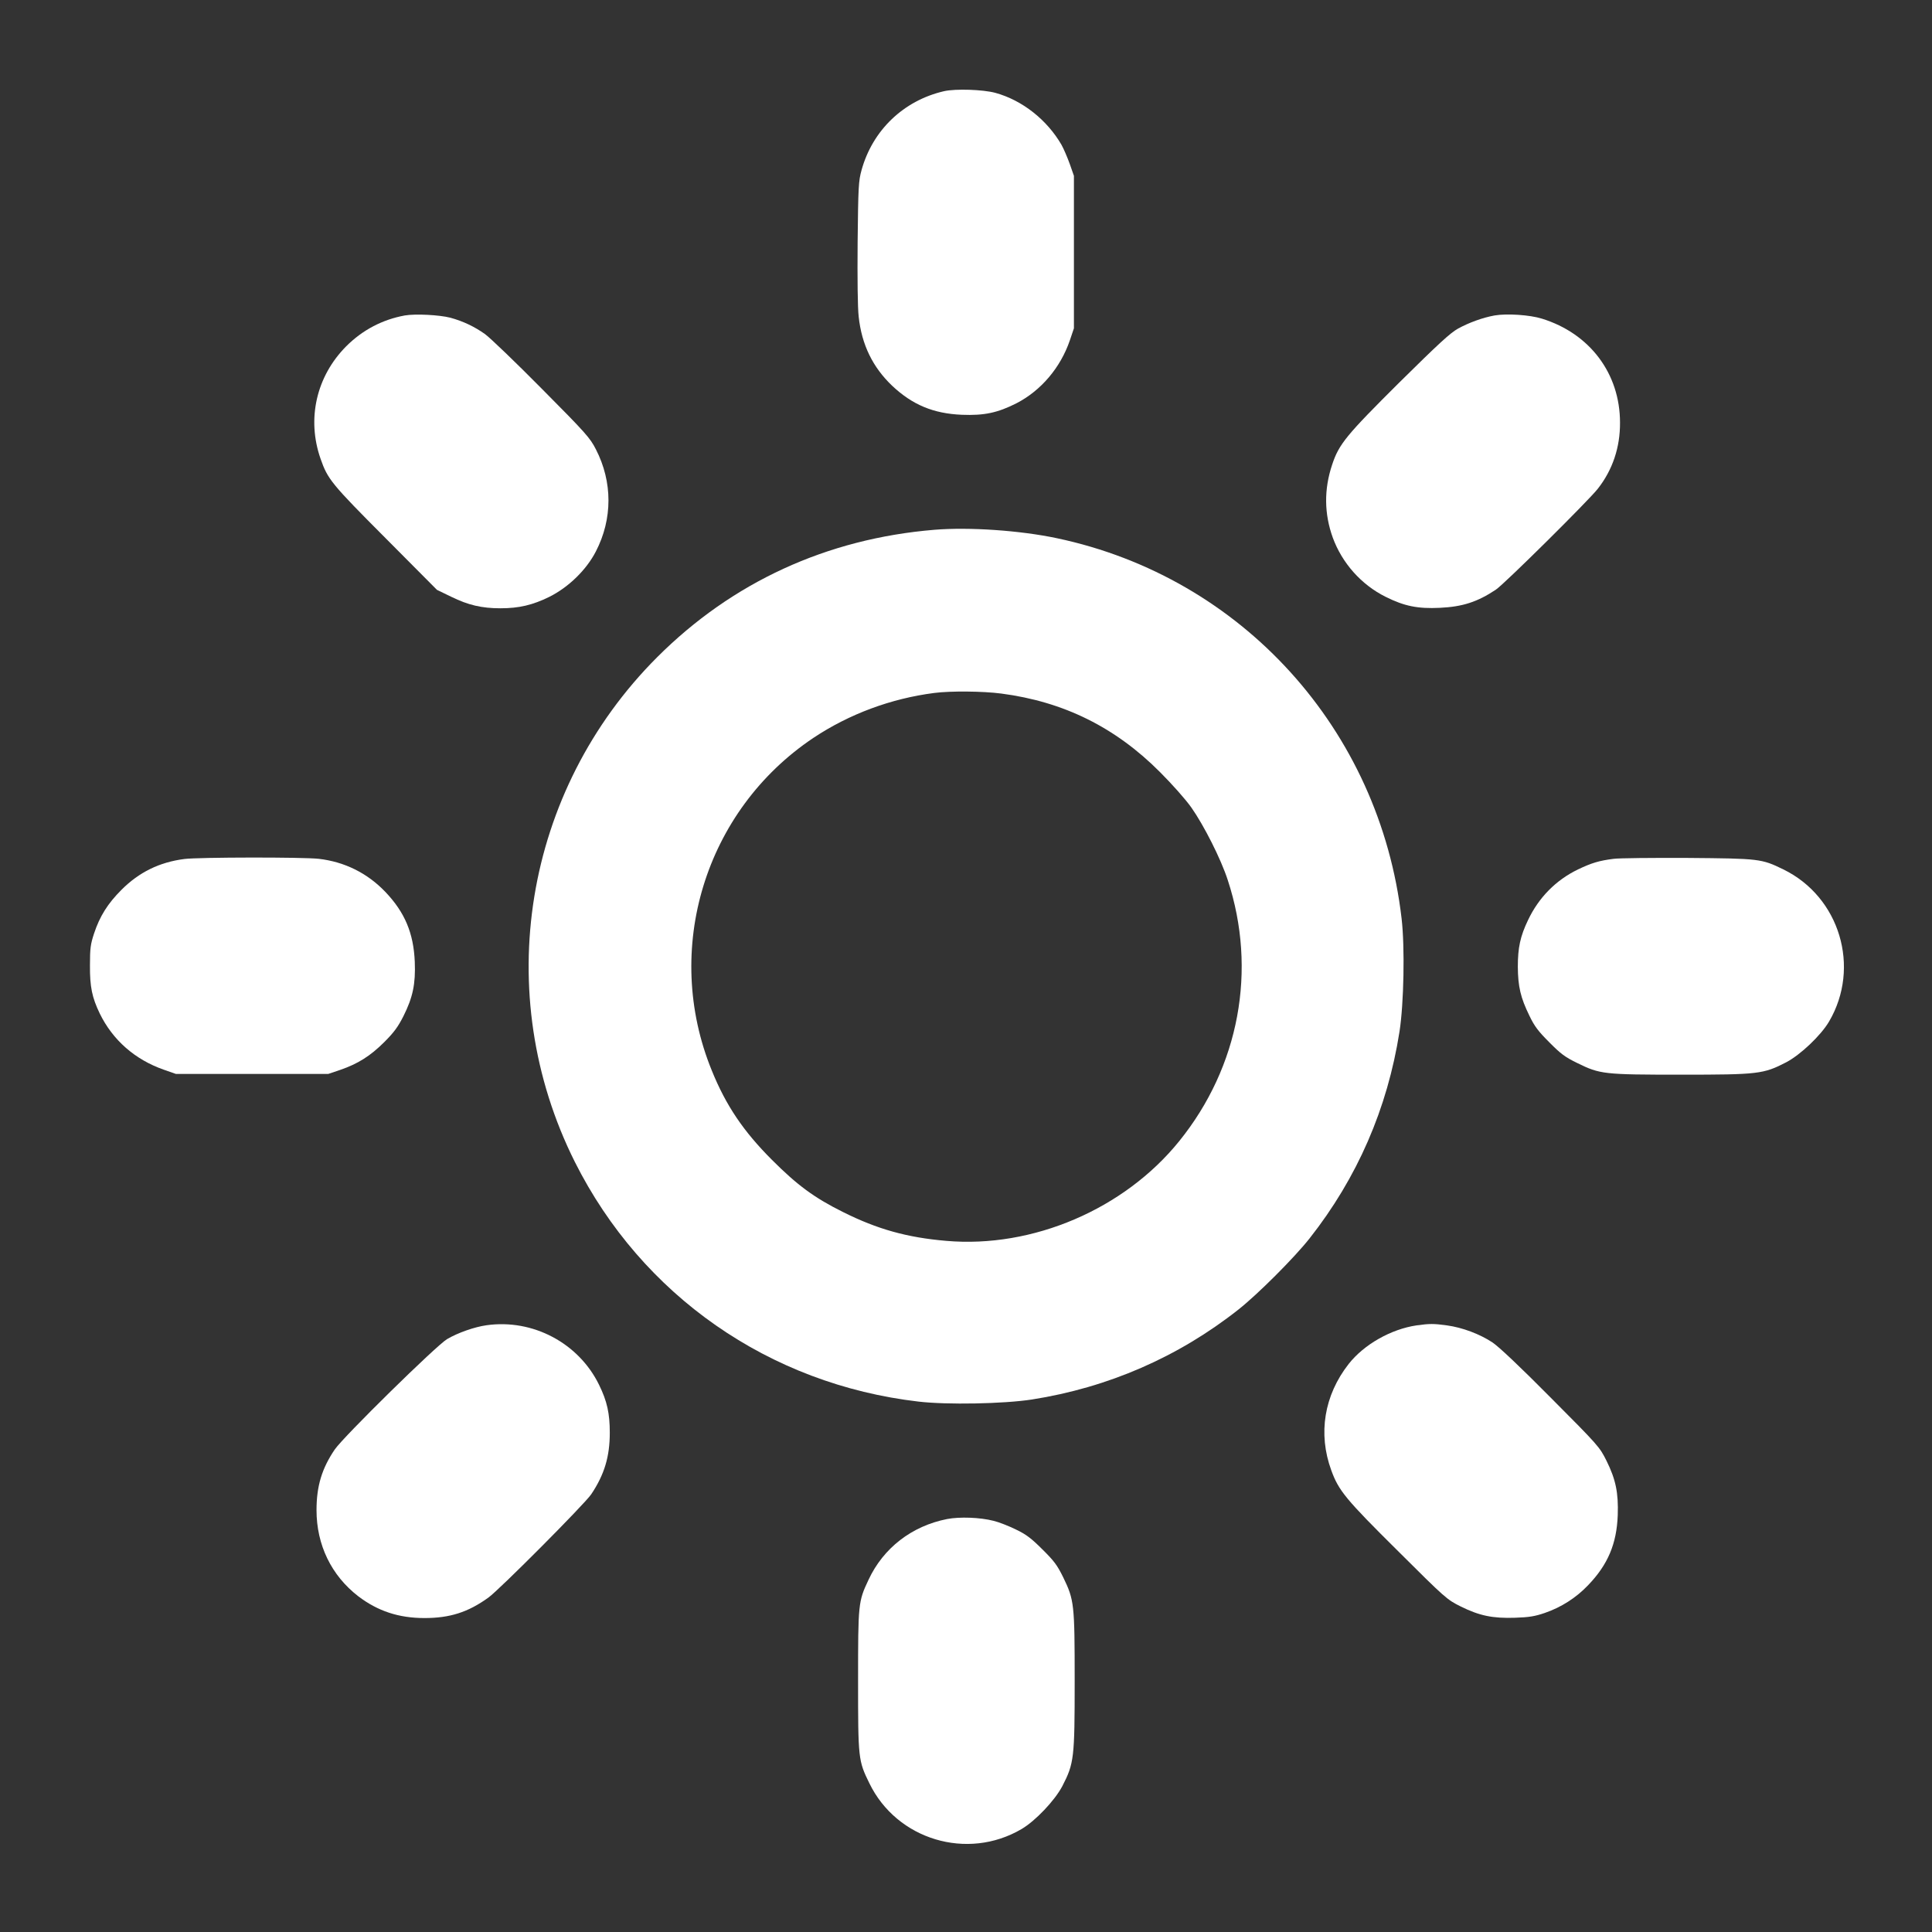 <?xml version="1.0" standalone="no"?>
<!DOCTYPE svg PUBLIC "-//W3C//DTD SVG 20010904//EN"
 "http://www.w3.org/TR/2001/REC-SVG-20010904/DTD/svg10.dtd">
<svg version="1.0" xmlns="http://www.w3.org/2000/svg"
 width="1280pt" height="1280pt" viewBox="0 0 1280 1280"
 preserveAspectRatio="xMidYMid meet">
<rect x="0" y="0" width="1280" height="1280" fill="#333333" stroke="none"/>
<g transform="translate(0,1280) scale(0.1,-0.1)"
fill="#ffffff" stroke="none">
<path d="M6255 12196 c-269 -62 -474 -259 -547 -523 -20 -72 -22 -108 -26
-476 -2 -244 0 -435 7 -495 20 -186 93 -335 222 -458 134 -126 273 -184 461
-192 149 -6 237 13 362 76 163 84 292 236 354 417 l27 80 0 505 0 505 -28 80
c-16 44 -40 100 -54 125 -96 166 -260 296 -439 345 -82 22 -263 28 -339 11z"/>
<path d="M2682 10710 c-148 -27 -280 -96 -388 -204 -198 -199 -263 -481 -170
-746 47 -135 72 -166 431 -526 l340 -342 95 -46 c112 -55 202 -76 325 -76 124
0 213 21 325 76 126 63 245 178 308 301 111 215 111 460 0 676 -39 76 -64 105
-357 400 -174 176 -344 339 -377 363 -70 50 -146 86 -230 109 -74 19 -232 27
-302 15z"/>
<path d="M9902 10710 c-78 -14 -169 -47 -242 -87 -52 -29 -129 -100 -389 -357
-351 -349 -400 -408 -445 -544 -55 -164 -53 -326 4 -484 62 -169 189 -312 350
-392 124 -62 213 -80 359 -73 151 7 249 39 371 120 56 37 615 591 676 669 98
125 148 274 147 438 0 325 -200 591 -518 689 -80 25 -232 35 -313 21z"/>
<path d="M6190 9290 c-712 -59 -1339 -347 -1836 -844 -885 -885 -1104 -2229
-545 -3345 444 -884 1287 -1472 2277 -1587 189 -22 563 -15 751 14 504 79 969
281 1368 596 128 101 370 343 471 471 316 401 516 860 596 1370 29 186 36 560
14 749 -145 1253 -1058 2261 -2283 2520 -245 52 -583 75 -813 56z m444 -1085
c413 -54 755 -223 1051 -520 81 -81 169 -180 208 -235 83 -118 196 -341 241
-480 196 -595 77 -1237 -321 -1730 -364 -451 -971 -711 -1544 -661 -259 22
-456 77 -684 191 -191 95 -303 178 -470 345 -189 189 -305 360 -399 592 -328
802 -46 1724 674 2205 236 157 512 260 800 297 108 14 322 12 444 -4z"/>
<path d="M1222 7109 c-165 -21 -300 -87 -417 -204 -91 -91 -144 -175 -182
-290 -23 -70 -27 -97 -27 -210 -1 -144 14 -214 65 -320 86 -176 233 -305 424
-372 l80 -28 505 0 505 0 80 27 c116 40 199 92 291 184 65 65 91 101 127 172
62 124 81 213 75 360 -8 190 -66 328 -196 464 -119 124 -269 198 -439 218
-103 12 -799 11 -891 -1z"/>
<path d="M10690 7110 c-95 -12 -145 -27 -235 -70 -147 -71 -260 -186 -331
-335 -52 -108 -68 -184 -68 -310 1 -131 18 -205 77 -325 33 -69 58 -102 132
-176 76 -77 105 -98 185 -137 151 -74 174 -77 688 -77 511 0 545 4 696 82 95
50 230 178 284 270 211 359 71 826 -303 1008 -145 71 -159 72 -635 76 -234 1
-454 -1 -490 -6z"/>
<path d="M3224 4020 c-80 -11 -191 -50 -262 -92 -70 -41 -685 -645 -744 -731
-85 -125 -121 -242 -121 -402 0 -230 98 -433 277 -571 129 -98 268 -144 438
-144 168 0 288 38 423 135 73 52 640 622 682 685 87 130 123 249 123 408 0
128 -18 209 -71 317 -135 277 -439 438 -745 395z"/>
<path d="M9385 4019 c-169 -25 -348 -126 -450 -256 -162 -207 -204 -461 -115
-704 49 -135 95 -191 442 -535 316 -315 325 -322 415 -367 125 -62 213 -80
361 -75 94 3 133 10 197 32 108 37 207 100 286 183 132 137 190 275 197 465 5
148 -13 236 -75 361 -45 90 -52 99 -367 415 -207 209 -345 339 -388 368 -83
55 -199 99 -302 113 -87 12 -115 12 -201 0z"/>
<path d="M6275 2736 c-234 -46 -423 -192 -521 -403 -68 -144 -69 -157 -69
-668 0 -518 1 -529 75 -680 182 -374 649 -514 1008 -303 92 54 220 189 270
284 78 151 82 185 82 696 0 513 -3 537 -76 688 -40 81 -60 108 -138 185 -73
73 -107 99 -176 132 -47 23 -113 49 -147 57 -89 23 -225 28 -308 12z"/>
</g>
</svg>
